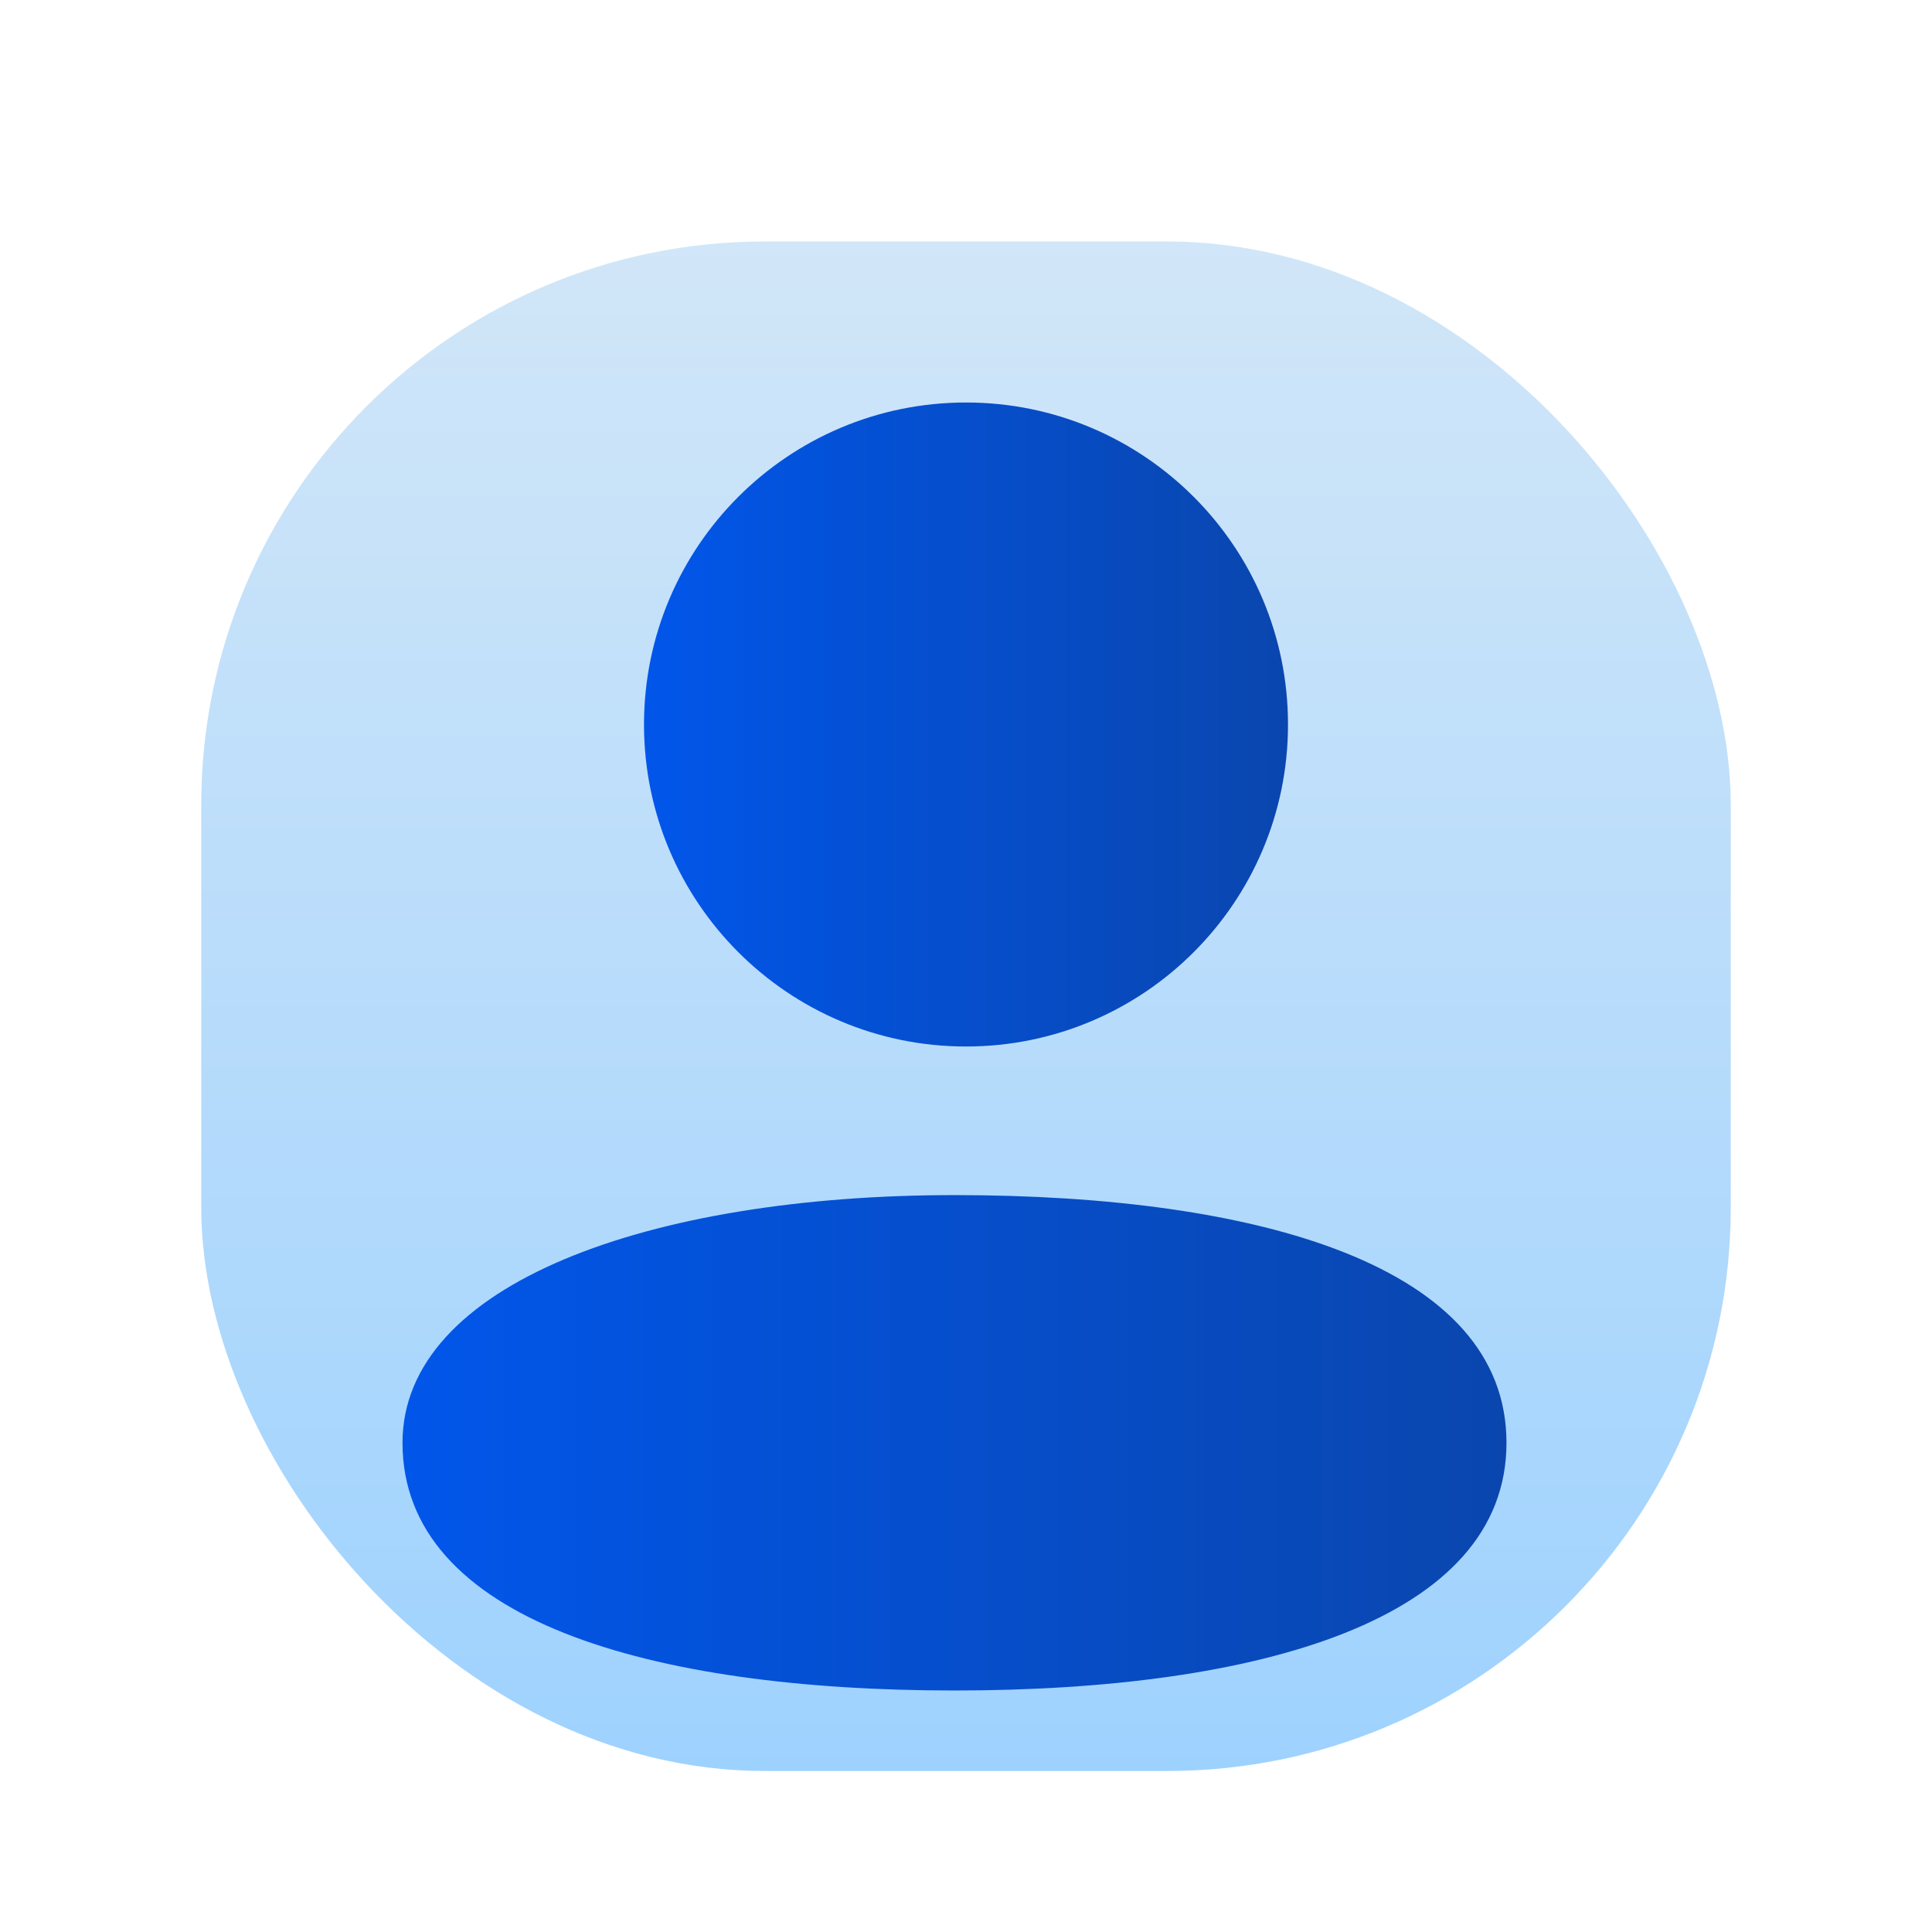 <svg width="24" height="24" viewBox="0 0 24 24" fill="none" xmlns="http://www.w3.org/2000/svg">
<rect x="2.5" y="3" width="19" height="19" rx="7" fill="url(#paint0_linear_6977_136764)"/>
<path d="M18.714 17.923C18.714 20.121 15.644 21 11.857 21C8.07 21 5 20.121 5 17.923C5 15.948 8.07 14.846 11.857 14.846C15.644 14.846 18.714 15.726 18.714 17.923Z" fill="url(#paint1_linear_6977_136764)"/>
<path d="M16 9C16 11.209 14.209 13 12 13C9.791 13 8 11.209 8 9C8 6.791 9.791 5 12 5C14.209 5 16 6.791 16 9Z" fill="url(#paint2_linear_6977_136764)"/>
<defs>
<linearGradient id="paint0_linear_6977_136764" x1="12" y1="3" x2="12" y2="22" gradientUnits="userSpaceOnUse">
<stop stop-color="#D1E6F8"/>
<stop offset="1" stop-color="#9ED2FE"/>
</linearGradient>
<linearGradient id="paint1_linear_6977_136764" x1="5" y1="17.923" x2="18.714" y2="17.923" gradientUnits="userSpaceOnUse">
<stop stop-color="#0156EA"/>
<stop offset="1" stop-color="#0A46AE"/>
</linearGradient>
<linearGradient id="paint2_linear_6977_136764" x1="8" y1="9" x2="16" y2="9" gradientUnits="userSpaceOnUse">
<stop stop-color="#0156EA"/>
<stop offset="1" stop-color="#0A46AE"/>
</linearGradient>
</defs>
</svg>
